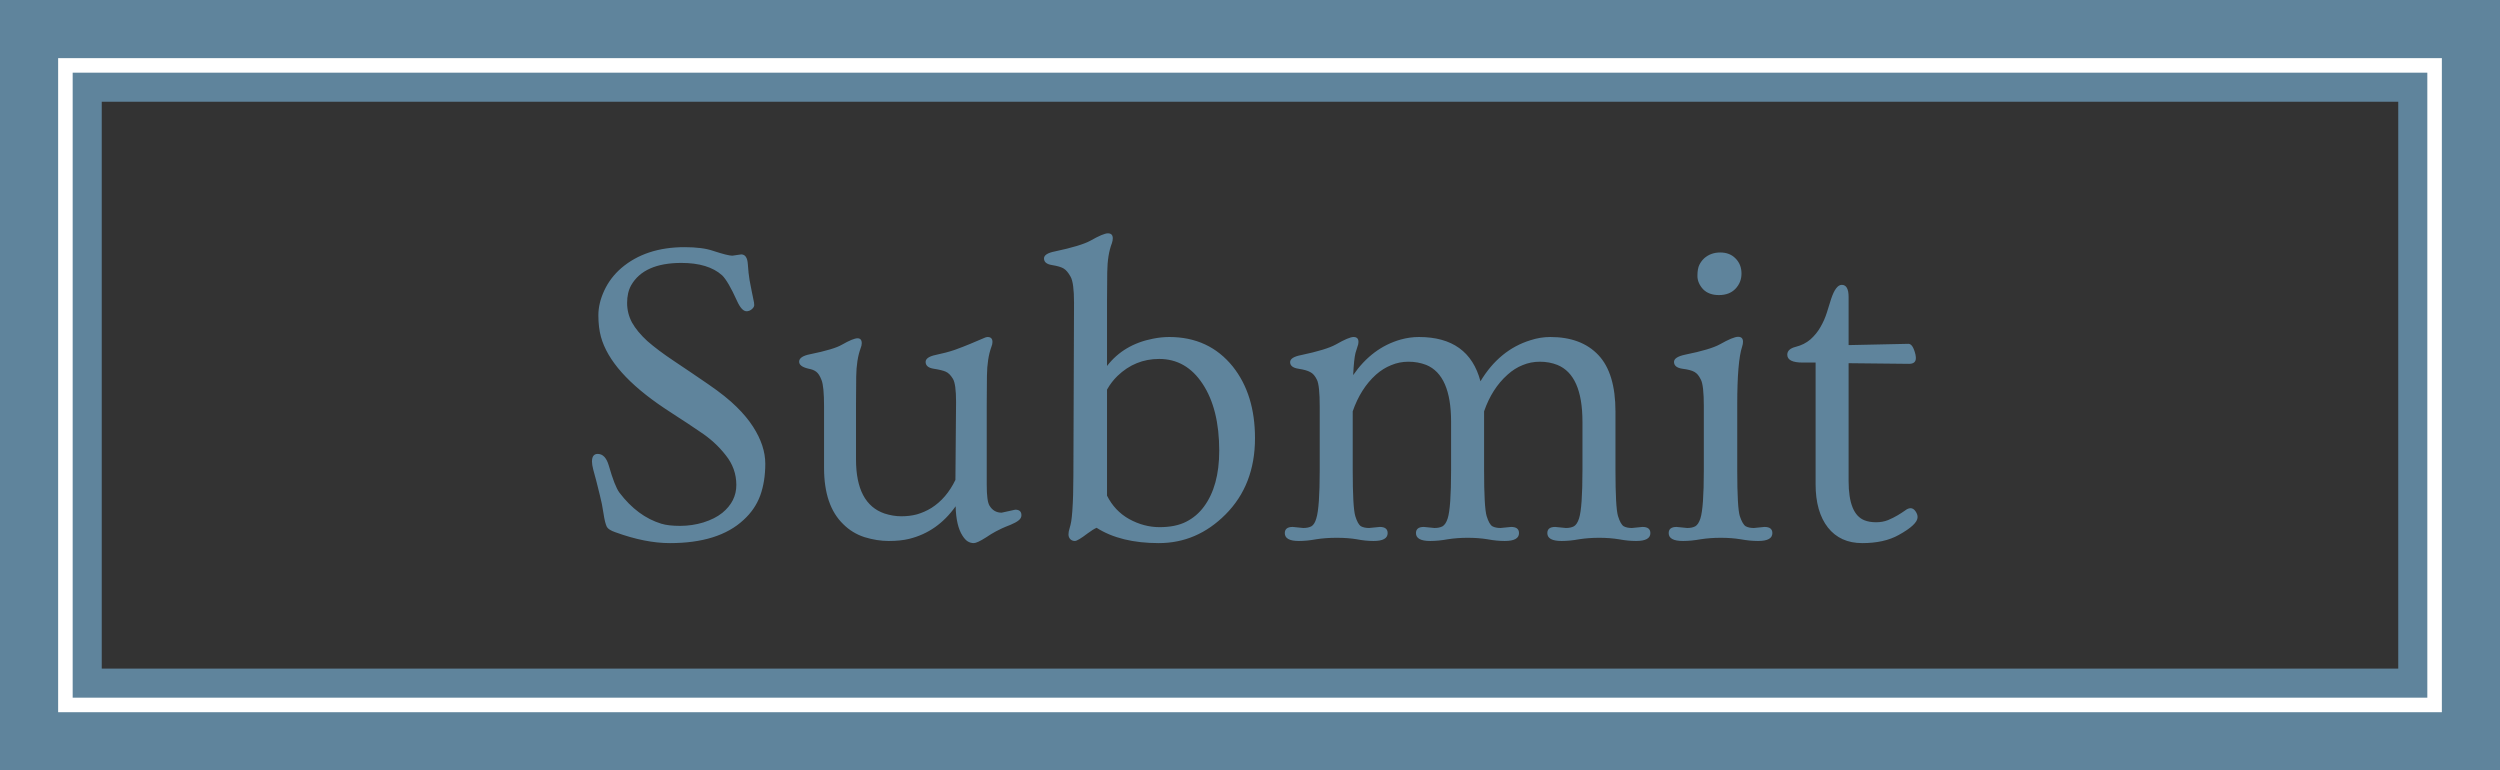 <svg width="172" height="53" viewBox="0 0 172 53" fill="none" xmlns="http://www.w3.org/2000/svg">
<rect x="0" y="0" width="172" height="53" fill="#333333" stroke="none"/>
<rect x="3.5" y="3.5" width="165" height="46" stroke="#5F849C" stroke-width="7"/>
<rect x="4.5" y="4.5" width="163" height="44" stroke="white"/>
<path d="M50.382 17.591L50.997 17.503C51.27 17.503 51.422 17.727 51.451 18.177C51.48 18.616 51.52 18.977 51.568 19.261C51.617 19.544 51.666 19.798 51.715 20.023C51.764 20.247 51.803 20.438 51.832 20.594C51.871 20.75 51.891 20.882 51.891 20.989C51.891 21.087 51.832 21.185 51.715 21.282C51.607 21.37 51.49 21.414 51.363 21.414C51.139 21.414 50.919 21.175 50.704 20.696C50.294 19.788 49.952 19.202 49.679 18.939C49.044 18.372 48.111 18.089 46.881 18.089C45.162 18.089 44.01 18.602 43.424 19.627C43.238 19.959 43.145 20.364 43.145 20.843C43.145 21.321 43.258 21.77 43.482 22.19C43.717 22.61 44.068 23.035 44.537 23.465C45.016 23.885 45.621 24.339 46.353 24.827C47.086 25.315 47.872 25.848 48.712 26.424C49.552 27 50.206 27.523 50.675 27.991C51.144 28.45 51.524 28.909 51.817 29.368C52.374 30.237 52.652 31.082 52.652 31.902C52.652 32.723 52.535 33.455 52.301 34.1C52.066 34.734 51.685 35.291 51.158 35.77C50.016 36.834 48.326 37.366 46.09 37.366C44.957 37.366 43.707 37.117 42.34 36.619C42.027 36.512 41.832 36.39 41.754 36.253C41.666 36.087 41.588 35.774 41.52 35.315C41.451 34.856 41.368 34.441 41.27 34.07C41.183 33.699 41.1 33.367 41.022 33.074L40.816 32.312C40.758 32.088 40.728 31.902 40.728 31.756C40.728 31.404 40.86 31.229 41.124 31.229C41.476 31.229 41.73 31.497 41.886 32.034C42.159 32.991 42.403 33.611 42.618 33.895C43.448 34.988 44.41 35.701 45.504 36.033C45.826 36.131 46.256 36.18 46.793 36.18C47.34 36.18 47.872 36.102 48.39 35.945C48.917 35.779 49.352 35.56 49.693 35.286C50.338 34.759 50.66 34.119 50.66 33.367C50.66 32.605 50.416 31.922 49.928 31.316C49.449 30.701 48.868 30.169 48.185 29.72C47.511 29.261 47.003 28.924 46.661 28.709C46.329 28.494 46.017 28.289 45.724 28.094C43.253 26.443 41.793 24.803 41.344 23.172C41.227 22.742 41.168 22.249 41.168 21.692C41.168 21.136 41.305 20.564 41.578 19.979C41.852 19.393 42.242 18.88 42.75 18.44C43.873 17.483 45.323 17.005 47.101 17.005C47.911 17.005 48.56 17.088 49.049 17.254C49.732 17.479 50.177 17.591 50.382 17.591ZM69.85 35.066C70.133 35.066 70.274 35.193 70.274 35.447C70.274 35.584 70.211 35.701 70.084 35.799C69.967 35.897 69.781 35.999 69.527 36.106C69.273 36.204 69.073 36.287 68.927 36.355C68.78 36.424 68.644 36.492 68.517 36.56C68.311 36.668 68.087 36.805 67.843 36.971C67.433 37.234 67.149 37.366 66.993 37.366C66.847 37.366 66.71 37.327 66.583 37.249C66.466 37.181 66.344 37.049 66.217 36.853C65.924 36.395 65.768 35.721 65.748 34.832C64.918 36.004 63.853 36.751 62.555 37.073C62.154 37.171 61.685 37.22 61.148 37.22C60.611 37.22 60.055 37.132 59.478 36.956C58.912 36.77 58.424 36.473 58.014 36.062C57.135 35.213 56.695 33.924 56.695 32.195V27.977C56.695 27.039 56.637 26.429 56.52 26.145C56.412 25.862 56.29 25.672 56.153 25.574C56.026 25.477 55.855 25.408 55.641 25.369C55.201 25.271 54.981 25.11 54.981 24.886C54.981 24.642 55.23 24.471 55.728 24.373C56.832 24.148 57.565 23.929 57.926 23.714C58.443 23.421 58.8 23.274 58.995 23.274C59.19 23.274 59.288 23.387 59.288 23.611C59.288 23.719 59.264 23.831 59.215 23.948C59.02 24.476 58.917 25.13 58.907 25.911C58.898 26.692 58.893 27.342 58.893 27.859V31.609C58.893 33.641 59.547 34.881 60.855 35.33C61.246 35.457 61.632 35.52 62.013 35.52C62.394 35.52 62.75 35.477 63.082 35.389C63.424 35.291 63.756 35.145 64.078 34.949C64.772 34.51 65.323 33.865 65.733 33.016L65.777 27.654C65.777 26.824 65.704 26.292 65.558 26.058C65.411 25.814 65.25 25.652 65.074 25.574C64.898 25.496 64.62 25.428 64.239 25.369C63.868 25.311 63.683 25.154 63.683 24.9C63.683 24.676 63.917 24.515 64.386 24.417C64.864 24.319 65.304 24.202 65.704 24.065C66.105 23.919 66.456 23.782 66.759 23.655C67.071 23.528 67.325 23.421 67.52 23.333C67.726 23.235 67.867 23.186 67.945 23.186C68.17 23.186 68.282 23.299 68.282 23.523C68.282 23.631 68.258 23.743 68.209 23.86C68.014 24.388 67.911 25.057 67.901 25.867C67.892 26.678 67.887 27.342 67.887 27.859V33.352C67.887 34.105 67.95 34.583 68.077 34.788C68.272 35.11 68.551 35.272 68.912 35.272L69.85 35.066ZM75.445 36.312C75.289 36.38 75.079 36.512 74.815 36.707C74.366 37.049 74.078 37.22 73.951 37.22C73.824 37.22 73.717 37.176 73.629 37.088C73.551 37 73.512 36.893 73.512 36.766C73.512 36.639 73.536 36.502 73.585 36.355C73.634 36.199 73.673 36.033 73.702 35.857C73.731 35.672 73.756 35.442 73.775 35.169C73.824 34.485 73.849 33.665 73.849 32.708L73.893 20.828C73.893 19.91 73.814 19.314 73.658 19.041C73.502 18.758 73.341 18.567 73.175 18.47C73.009 18.372 72.74 18.294 72.369 18.235C72.008 18.177 71.827 18.025 71.827 17.781C71.827 17.557 72.076 17.395 72.574 17.298C73.775 17.044 74.596 16.795 75.035 16.551C75.621 16.219 76.017 16.053 76.222 16.053C76.446 16.053 76.559 16.165 76.559 16.39C76.559 16.497 76.539 16.609 76.5 16.727C76.295 17.254 76.188 17.923 76.178 18.733C76.168 19.544 76.163 20.203 76.163 20.711V25.179C76.925 24.192 77.975 23.567 79.312 23.304C79.703 23.226 80.079 23.186 80.44 23.186C82.267 23.186 83.727 23.865 84.82 25.223C85.836 26.502 86.344 28.143 86.344 30.145C86.344 32.293 85.665 34.046 84.308 35.403C82.999 36.712 81.471 37.366 79.723 37.366C77.975 37.366 76.549 37.015 75.445 36.312ZM76.163 34.1C76.515 34.803 77.022 35.34 77.686 35.711C78.36 36.082 79.059 36.268 79.781 36.268C80.514 36.268 81.119 36.145 81.598 35.901C82.086 35.657 82.496 35.31 82.828 34.861C83.531 33.914 83.883 32.63 83.883 31.009C83.883 29.095 83.502 27.561 82.74 26.409C81.988 25.267 80.992 24.695 79.752 24.695C78.648 24.695 77.691 25.086 76.881 25.867C76.607 26.131 76.368 26.443 76.163 26.805V34.1ZM89.361 37.22C88.717 37.22 88.394 37.039 88.394 36.678C88.394 36.395 88.575 36.253 88.936 36.253L89.669 36.326C89.894 36.326 90.079 36.287 90.226 36.209C90.372 36.121 90.484 35.94 90.562 35.667C90.719 35.169 90.797 34.065 90.797 32.356V27.977C90.797 27 90.733 26.385 90.606 26.131C90.48 25.867 90.328 25.691 90.152 25.604C89.986 25.506 89.713 25.428 89.332 25.369C88.951 25.311 88.761 25.159 88.761 24.915C88.761 24.69 89.01 24.529 89.508 24.432C90.67 24.188 91.471 23.943 91.91 23.699C92.506 23.357 92.911 23.186 93.126 23.186C93.351 23.186 93.463 23.299 93.463 23.523C93.463 23.631 93.439 23.743 93.39 23.86C93.351 23.977 93.307 24.119 93.258 24.285C93.189 24.549 93.136 25.057 93.097 25.809C93.966 24.549 95.055 23.733 96.363 23.362C96.783 23.245 97.203 23.186 97.623 23.186C99.908 23.186 101.319 24.202 101.856 26.233C102.726 24.788 103.873 23.846 105.299 23.406C105.748 23.26 106.202 23.186 106.661 23.186C108.087 23.186 109.19 23.602 109.972 24.432C110.753 25.262 111.144 26.556 111.144 28.314V32.356C111.144 34.065 111.202 35.115 111.319 35.506C111.437 35.887 111.568 36.121 111.715 36.209C111.861 36.287 112.047 36.326 112.271 36.326L113.004 36.253C113.365 36.253 113.546 36.395 113.546 36.678C113.546 37.039 113.219 37.22 112.564 37.22C112.193 37.22 111.798 37.181 111.378 37.102C110.958 37.034 110.504 37 110.016 37C109.537 37 109.078 37.034 108.639 37.102C108.209 37.181 107.809 37.22 107.438 37.22C106.783 37.22 106.456 37.039 106.456 36.678C106.456 36.395 106.637 36.253 106.998 36.253L107.73 36.326C107.955 36.326 108.141 36.287 108.287 36.209C108.434 36.121 108.551 35.94 108.639 35.667C108.795 35.179 108.873 34.075 108.873 32.356V29.017C108.873 26.878 108.297 25.574 107.145 25.105C106.773 24.959 106.373 24.886 105.943 24.886C105.523 24.886 105.128 24.964 104.757 25.12C104.386 25.267 104.039 25.486 103.717 25.779C103.004 26.414 102.467 27.254 102.105 28.299V32.356C102.105 34.065 102.164 35.115 102.281 35.506C102.398 35.887 102.53 36.121 102.677 36.209C102.823 36.287 103.009 36.326 103.233 36.326L103.966 36.253C104.327 36.253 104.508 36.395 104.508 36.678C104.508 37.039 104.181 37.22 103.526 37.22C103.155 37.22 102.76 37.181 102.34 37.102C101.92 37.034 101.466 37 100.978 37C100.499 37 100.04 37.034 99.601 37.102C99.171 37.181 98.77 37.22 98.399 37.22C97.745 37.22 97.418 37.039 97.418 36.678C97.418 36.395 97.599 36.253 97.96 36.253L98.692 36.326C98.917 36.326 99.103 36.287 99.249 36.209C99.395 36.121 99.513 35.94 99.601 35.667C99.757 35.179 99.835 34.075 99.835 32.356V29.017C99.835 26.878 99.264 25.574 98.121 25.105C97.74 24.959 97.335 24.886 96.905 24.886C96.485 24.886 96.09 24.964 95.719 25.12C95.348 25.267 94.996 25.486 94.664 25.779C93.961 26.414 93.429 27.254 93.067 28.299V32.356C93.067 34.065 93.126 35.115 93.243 35.506C93.36 35.887 93.492 36.121 93.639 36.209C93.785 36.287 93.971 36.326 94.195 36.326L94.928 36.253C95.289 36.253 95.47 36.395 95.47 36.678C95.47 37.039 95.147 37.22 94.503 37.22C94.132 37.22 93.746 37.181 93.346 37.102C92.945 37.034 92.486 37 91.969 37C91.451 37 90.978 37.034 90.548 37.102C90.128 37.181 89.732 37.22 89.361 37.22ZM119.815 18.821C119.815 19.231 119.674 19.583 119.391 19.876C119.117 20.159 118.741 20.301 118.263 20.301C117.794 20.301 117.428 20.164 117.164 19.891C116.91 19.607 116.783 19.305 116.783 18.982C116.783 18.65 116.827 18.396 116.915 18.221C117.003 18.045 117.115 17.894 117.252 17.767C117.555 17.503 117.921 17.371 118.351 17.371C118.79 17.371 119.142 17.508 119.405 17.781C119.679 18.055 119.815 18.401 119.815 18.821ZM115.787 37.22C115.133 37.22 114.806 37.039 114.806 36.678C114.806 36.395 114.986 36.253 115.348 36.253L116.08 36.326C116.305 36.326 116.49 36.287 116.637 36.209C116.783 36.121 116.9 35.94 116.988 35.667C117.145 35.179 117.223 34.075 117.223 32.356V27.947C117.223 26.98 117.154 26.37 117.018 26.116C116.891 25.852 116.744 25.677 116.578 25.589C116.412 25.491 116.134 25.418 115.743 25.369C115.362 25.311 115.172 25.154 115.172 24.9C115.172 24.676 115.426 24.51 115.934 24.402C117.096 24.168 117.896 23.929 118.336 23.685C118.941 23.343 119.356 23.172 119.581 23.172C119.806 23.172 119.918 23.284 119.918 23.509C119.918 23.616 119.898 23.729 119.859 23.846C119.635 24.52 119.522 25.848 119.522 27.83V32.356C119.522 34.075 119.581 35.125 119.698 35.506C119.825 35.887 119.962 36.121 120.108 36.209C120.255 36.287 120.44 36.326 120.665 36.326L121.397 36.253C121.759 36.253 121.939 36.395 121.939 36.678C121.939 37.039 121.612 37.22 120.958 37.22C120.587 37.22 120.187 37.181 119.757 37.102C119.337 37.034 118.883 37 118.395 37C117.906 37 117.442 37.034 117.003 37.102C116.563 37.181 116.158 37.22 115.787 37.22ZM131.812 24.637C131.812 24.9 131.656 25.032 131.344 25.032L127.184 24.988V33.103C127.184 34.617 127.55 35.516 128.282 35.799C128.507 35.887 128.771 35.931 129.073 35.931C129.376 35.931 129.649 35.882 129.894 35.784C130.147 35.677 130.372 35.565 130.567 35.447C130.763 35.33 130.929 35.223 131.065 35.125C131.202 35.018 131.329 34.964 131.446 34.964C131.573 34.964 131.686 35.032 131.783 35.169C131.881 35.306 131.93 35.442 131.93 35.579C131.93 35.921 131.495 36.331 130.626 36.81C129.962 37.181 129.127 37.366 128.121 37.366C127.115 37.366 126.329 37.01 125.763 36.297C125.196 35.574 124.913 34.578 124.913 33.309V24.944H124.02C123.316 24.944 122.965 24.764 122.965 24.402C122.965 24.139 123.16 23.958 123.551 23.86C123.941 23.763 124.278 23.592 124.562 23.348C124.845 23.094 125.074 22.811 125.25 22.498C125.436 22.176 125.582 21.844 125.689 21.502C125.797 21.16 125.895 20.848 125.982 20.564C126.197 19.92 126.441 19.598 126.715 19.598C127.027 19.598 127.184 19.876 127.184 20.433V23.743L131.3 23.655C131.505 23.655 131.666 23.899 131.783 24.388C131.803 24.495 131.812 24.578 131.812 24.637Z" fill="#5F849C"/>
</svg>
